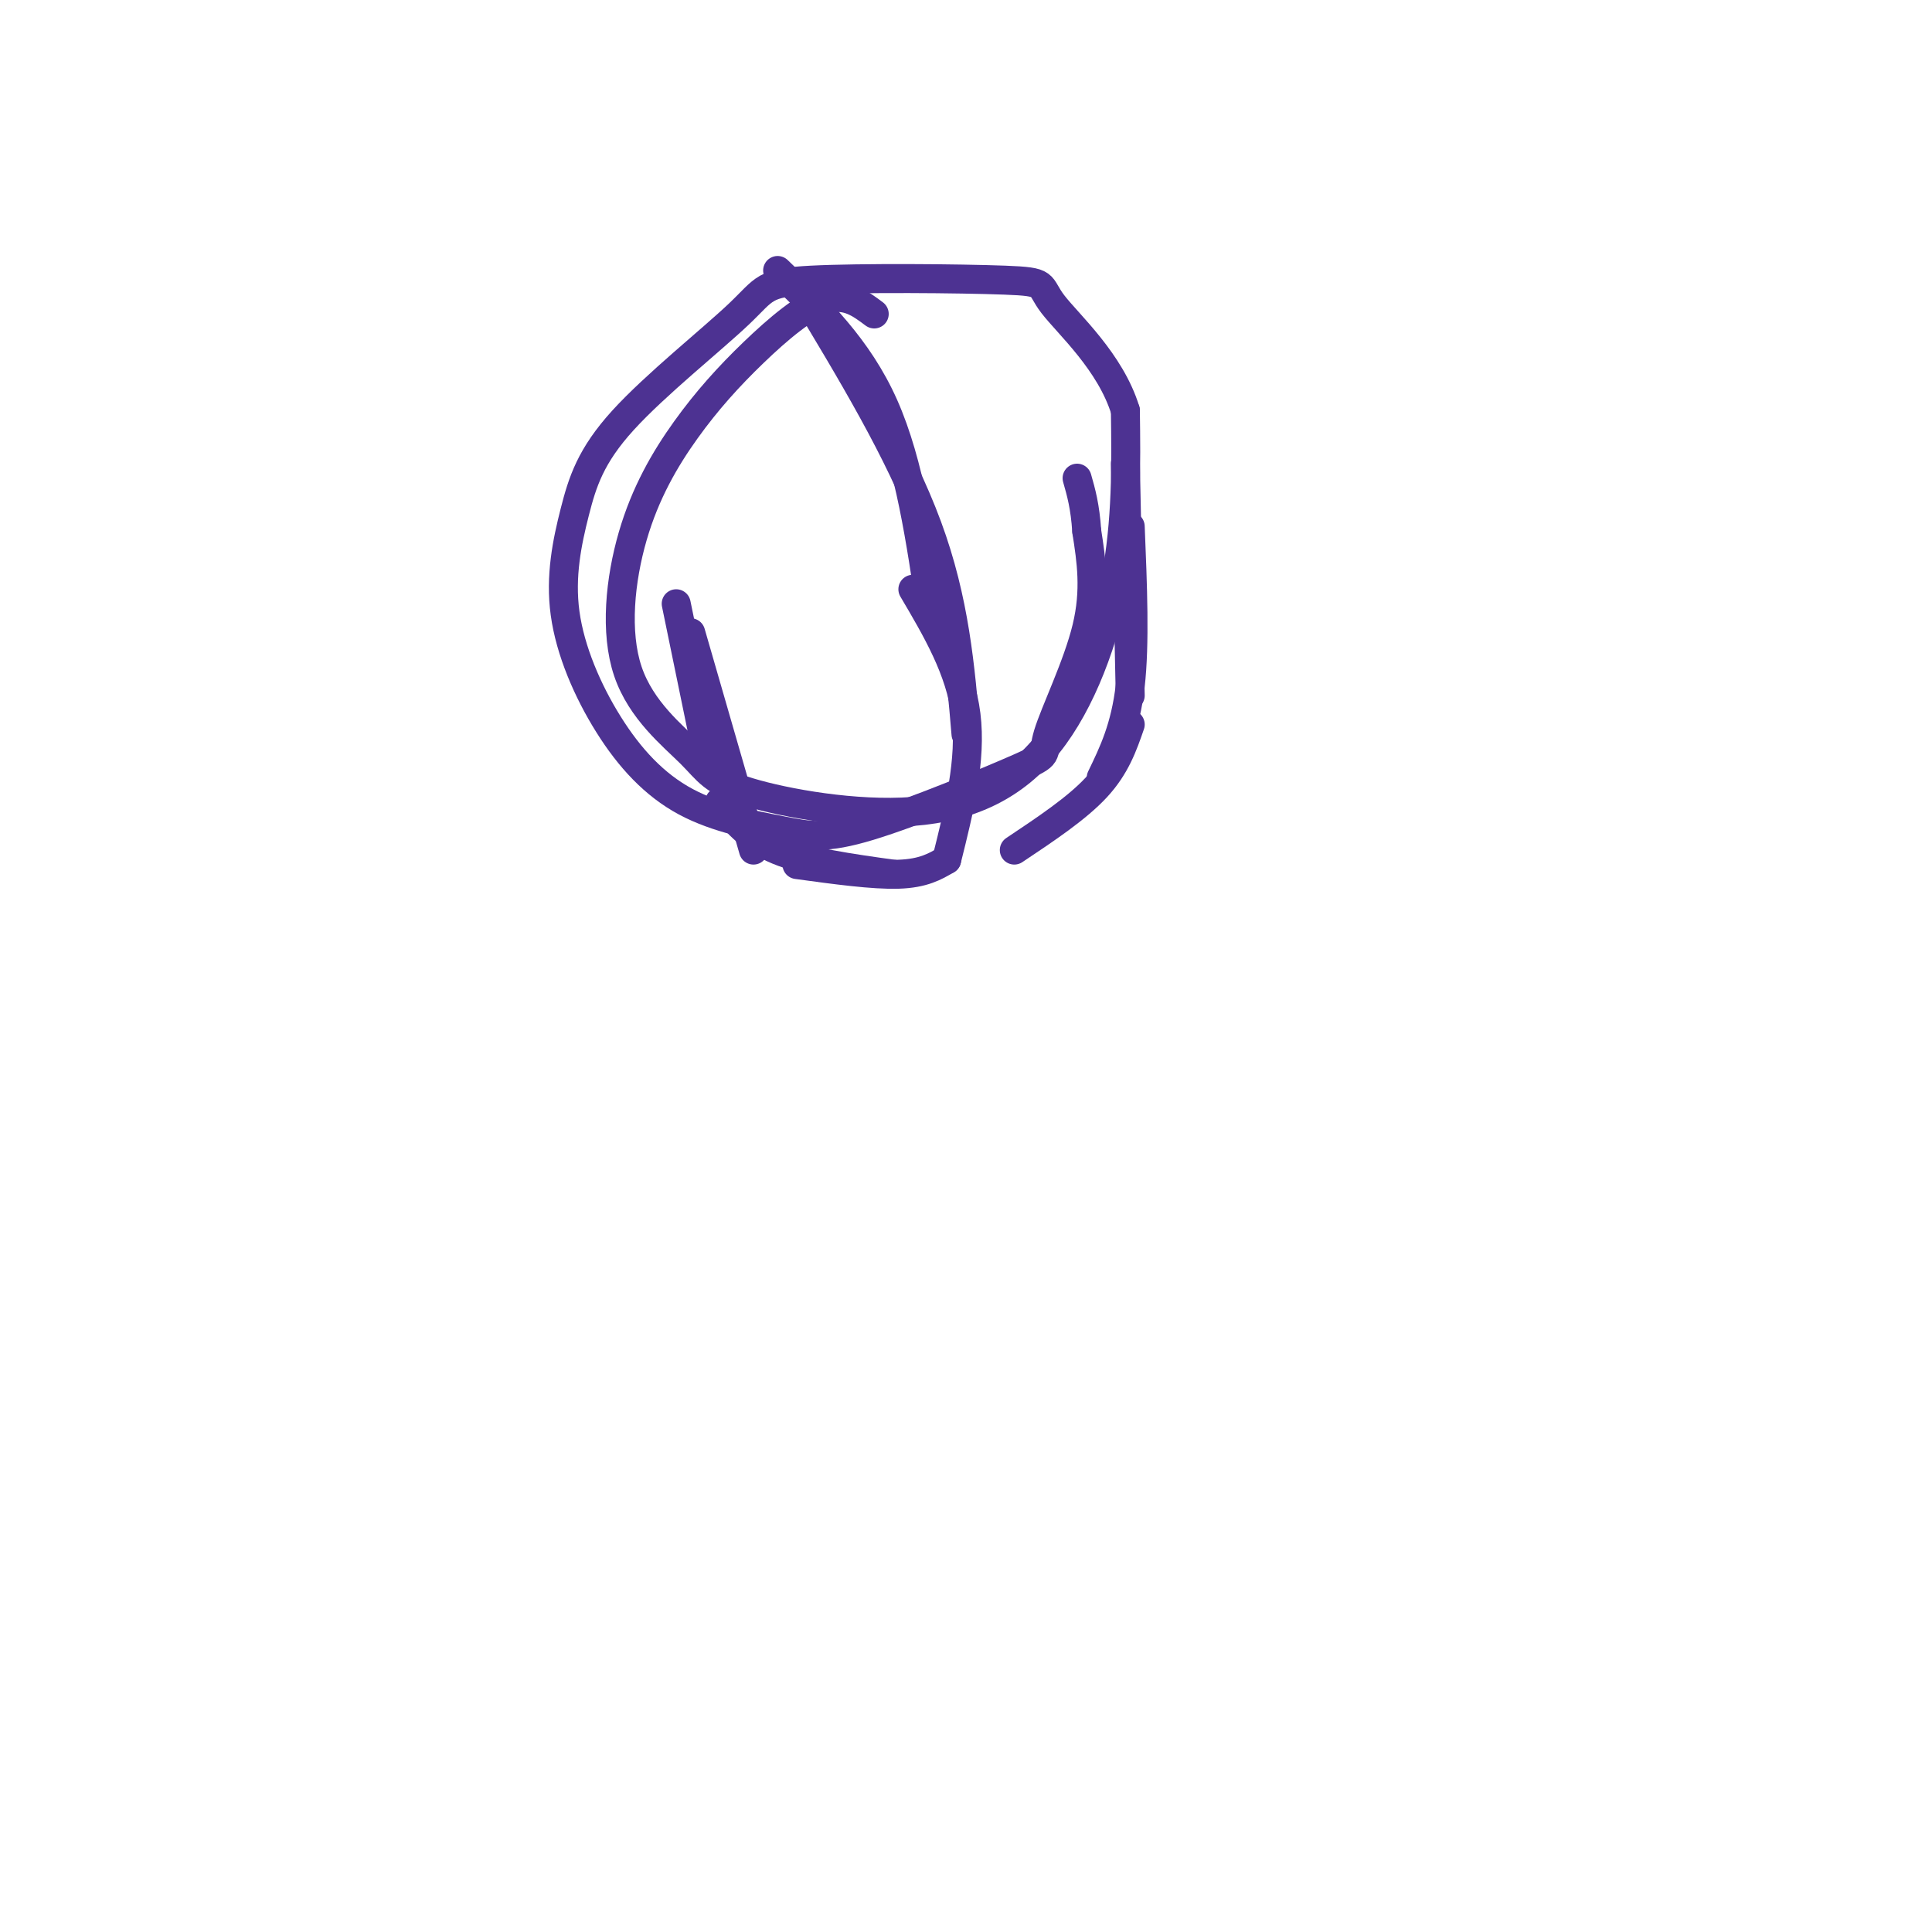 <svg viewBox='0 0 400 400' version='1.1' xmlns='http://www.w3.org/2000/svg' xmlns:xlink='http://www.w3.org/1999/xlink'><g fill='none' stroke='#4d3292' stroke-width='6' stroke-linecap='round' stroke-linejoin='round'><path d='M181,65c-2.872,-2.155 -5.744,-4.310 -10,-3c-4.256,1.310 -9.895,6.085 -15,11c-5.105,4.915 -9.677,9.971 -14,16c-4.323,6.029 -8.397,13.031 -11,22c-2.603,8.969 -3.736,19.904 -1,28c2.736,8.096 9.339,13.352 13,17c3.661,3.648 4.379,5.687 12,8c7.621,2.313 22.146,4.898 34,4c11.854,-0.898 21.038,-5.280 28,-14c6.962,-8.720 11.704,-21.777 14,-34c2.296,-12.223 2.148,-23.611 2,-35'/><path d='M233,85c-3.091,-10.103 -11.820,-17.862 -15,-22c-3.180,-4.138 -0.811,-4.655 -10,-5c-9.189,-0.345 -29.936,-0.517 -40,0c-10.064,0.517 -9.445,1.722 -15,7c-5.555,5.278 -17.285,14.627 -24,22c-6.715,7.373 -8.414,12.769 -10,19c-1.586,6.231 -3.057,13.295 -2,21c1.057,7.705 4.644,16.050 9,23c4.356,6.950 9.481,12.506 16,16c6.519,3.494 14.431,4.926 20,6c5.569,1.074 8.793,1.791 18,-1c9.207,-2.791 24.396,-9.088 31,-12c6.604,-2.912 4.624,-2.438 6,-7c1.376,-4.562 6.107,-14.161 8,-22c1.893,-7.839 0.946,-13.920 0,-20'/><path d='M225,110c-0.333,-5.167 -1.167,-8.083 -2,-11'/><path d='M161,56c8.333,8.000 16.667,16.000 22,28c5.333,12.000 7.667,28.000 10,44'/><path d='M166,60c10.167,16.833 20.333,33.667 26,49c5.667,15.333 6.833,29.167 8,43'/><path d='M189,122c4.917,8.333 9.833,16.667 11,26c1.167,9.333 -1.417,19.667 -4,30'/><path d='M140,125c0.000,0.000 7.000,34.000 7,34'/><path d='M143,131c0.000,0.000 13.000,45.000 13,45'/><path d='M149,166c3.000,3.750 6.000,7.500 12,10c6.000,2.500 15.000,3.750 24,5'/><path d='M165,179c7.917,1.083 15.833,2.167 21,2c5.167,-0.167 7.583,-1.583 10,-3'/><path d='M233,96c0.000,0.000 1.000,48.000 1,48'/><path d='M234,109c0.500,12.167 1.000,24.333 0,33c-1.000,8.667 -3.500,13.833 -6,19'/><path d='M234,150c-1.500,4.333 -3.000,8.667 -7,13c-4.000,4.333 -10.500,8.667 -17,13'/></g>
</svg>